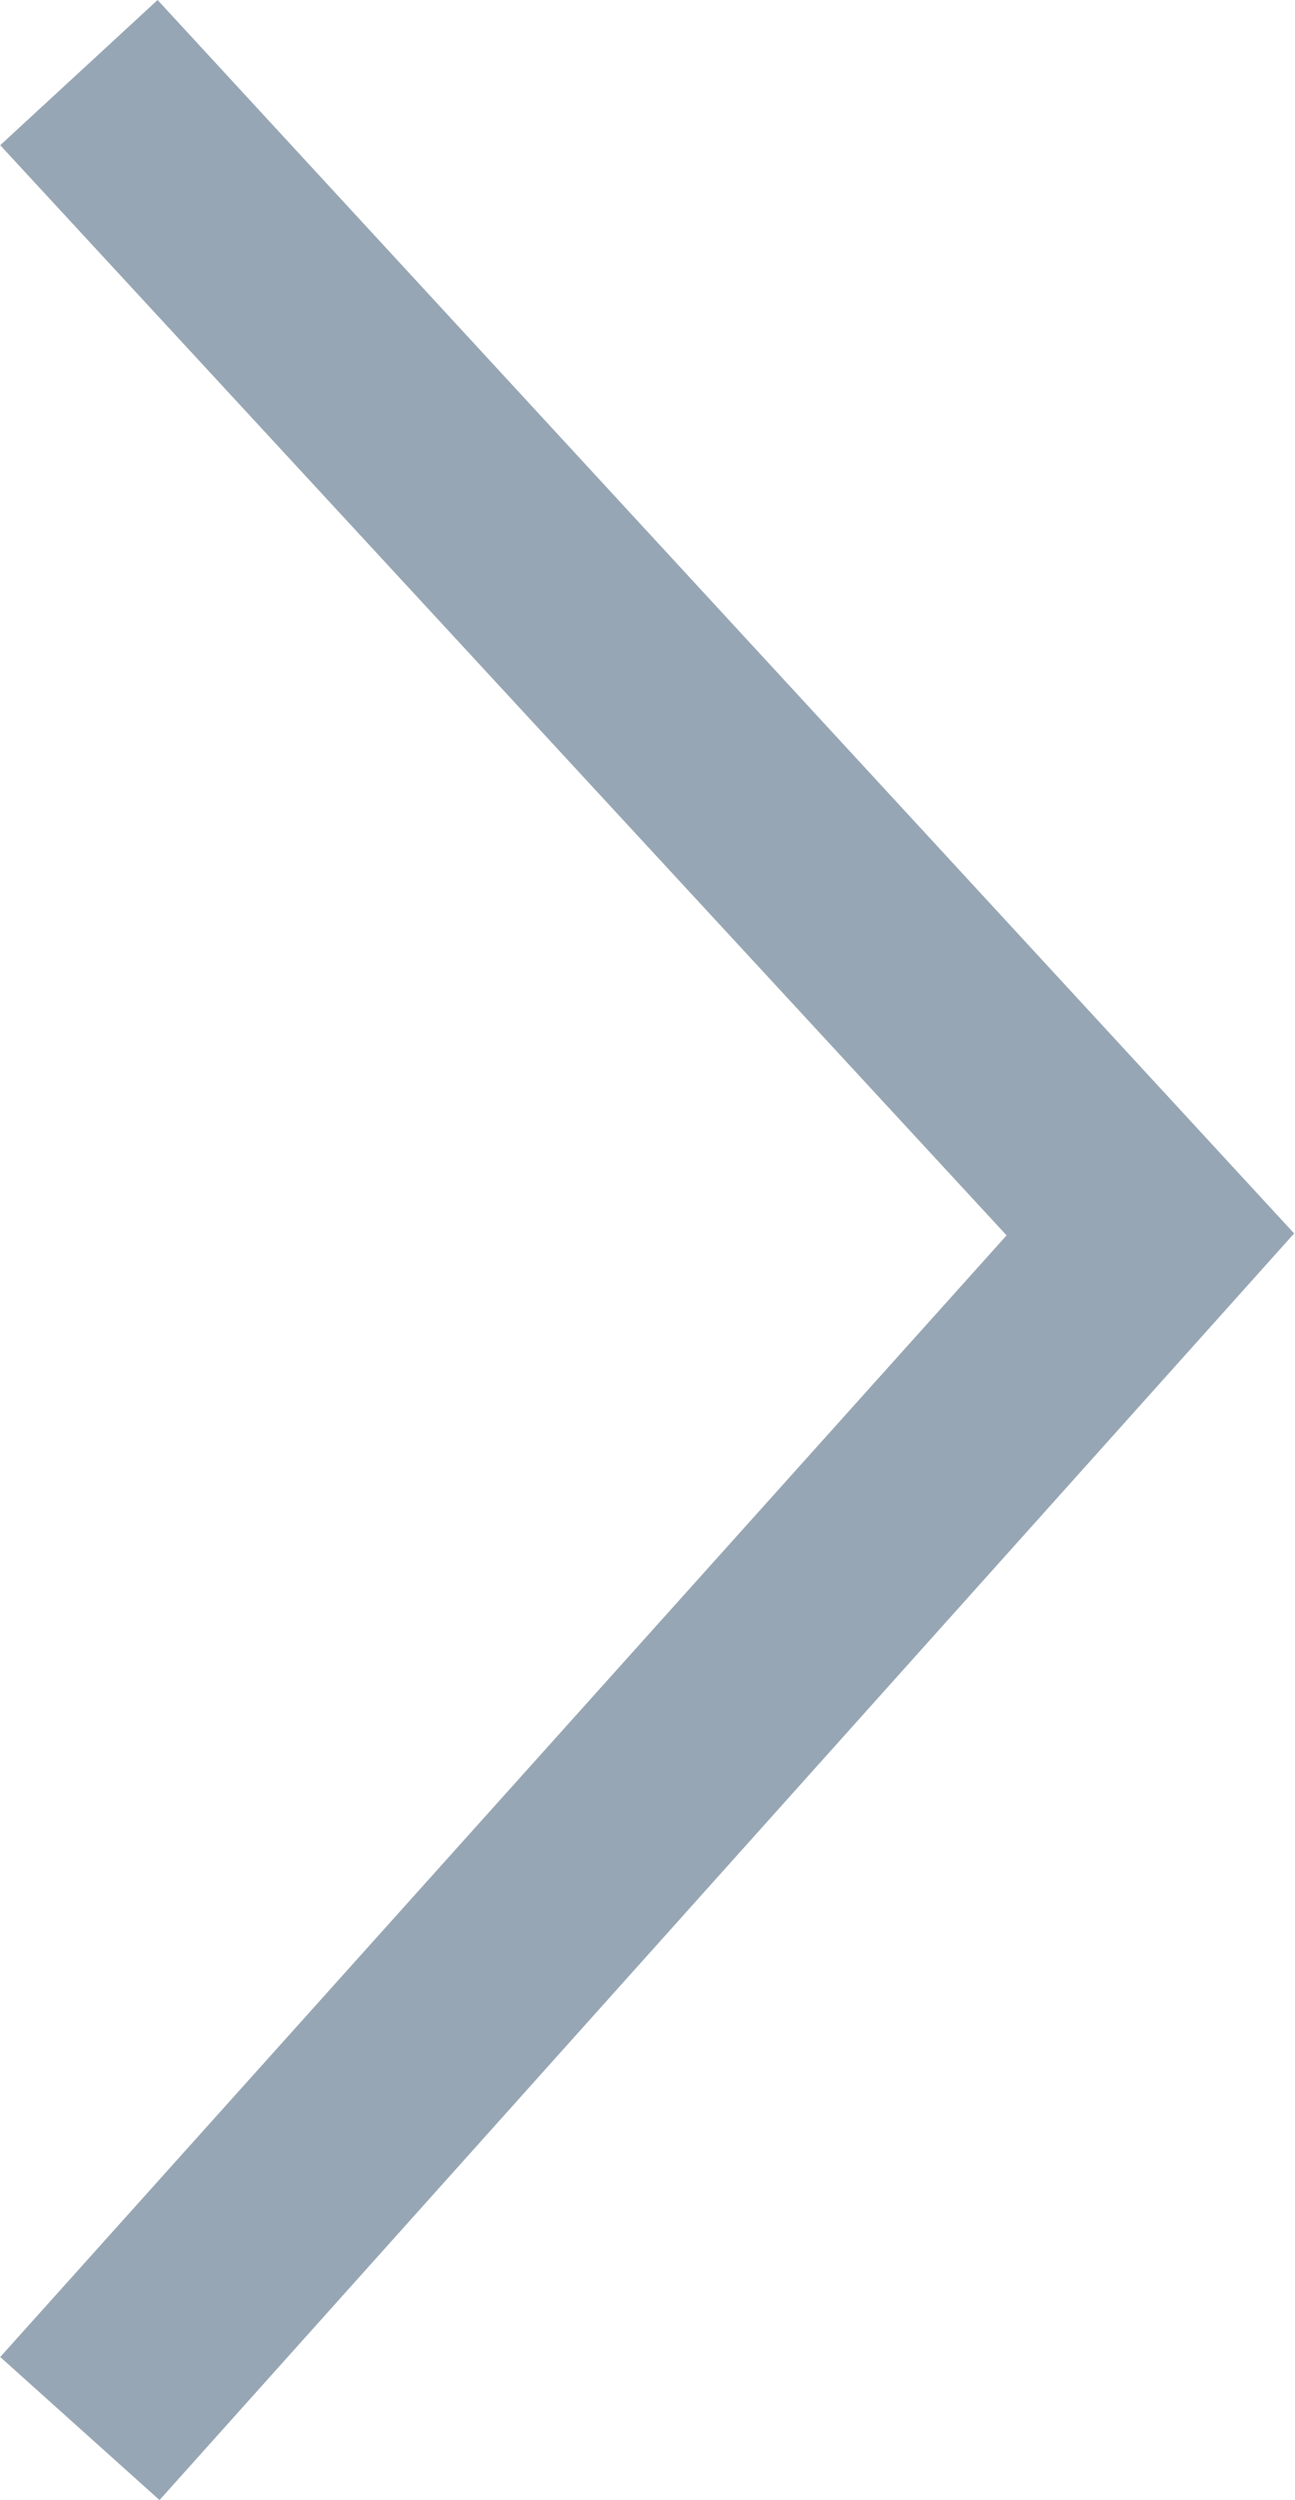 <svg xmlns="http://www.w3.org/2000/svg" width="6.048" height="11.673" viewBox="0 0 6.048 11.673"><path d="M80.144,200.057l-.744-.668,4.7-5.237L79.4,189.062l.735-.678,5.308,5.759Z" transform="translate(-79.399 -188.384)" fill="#97a6b4"/></svg>
